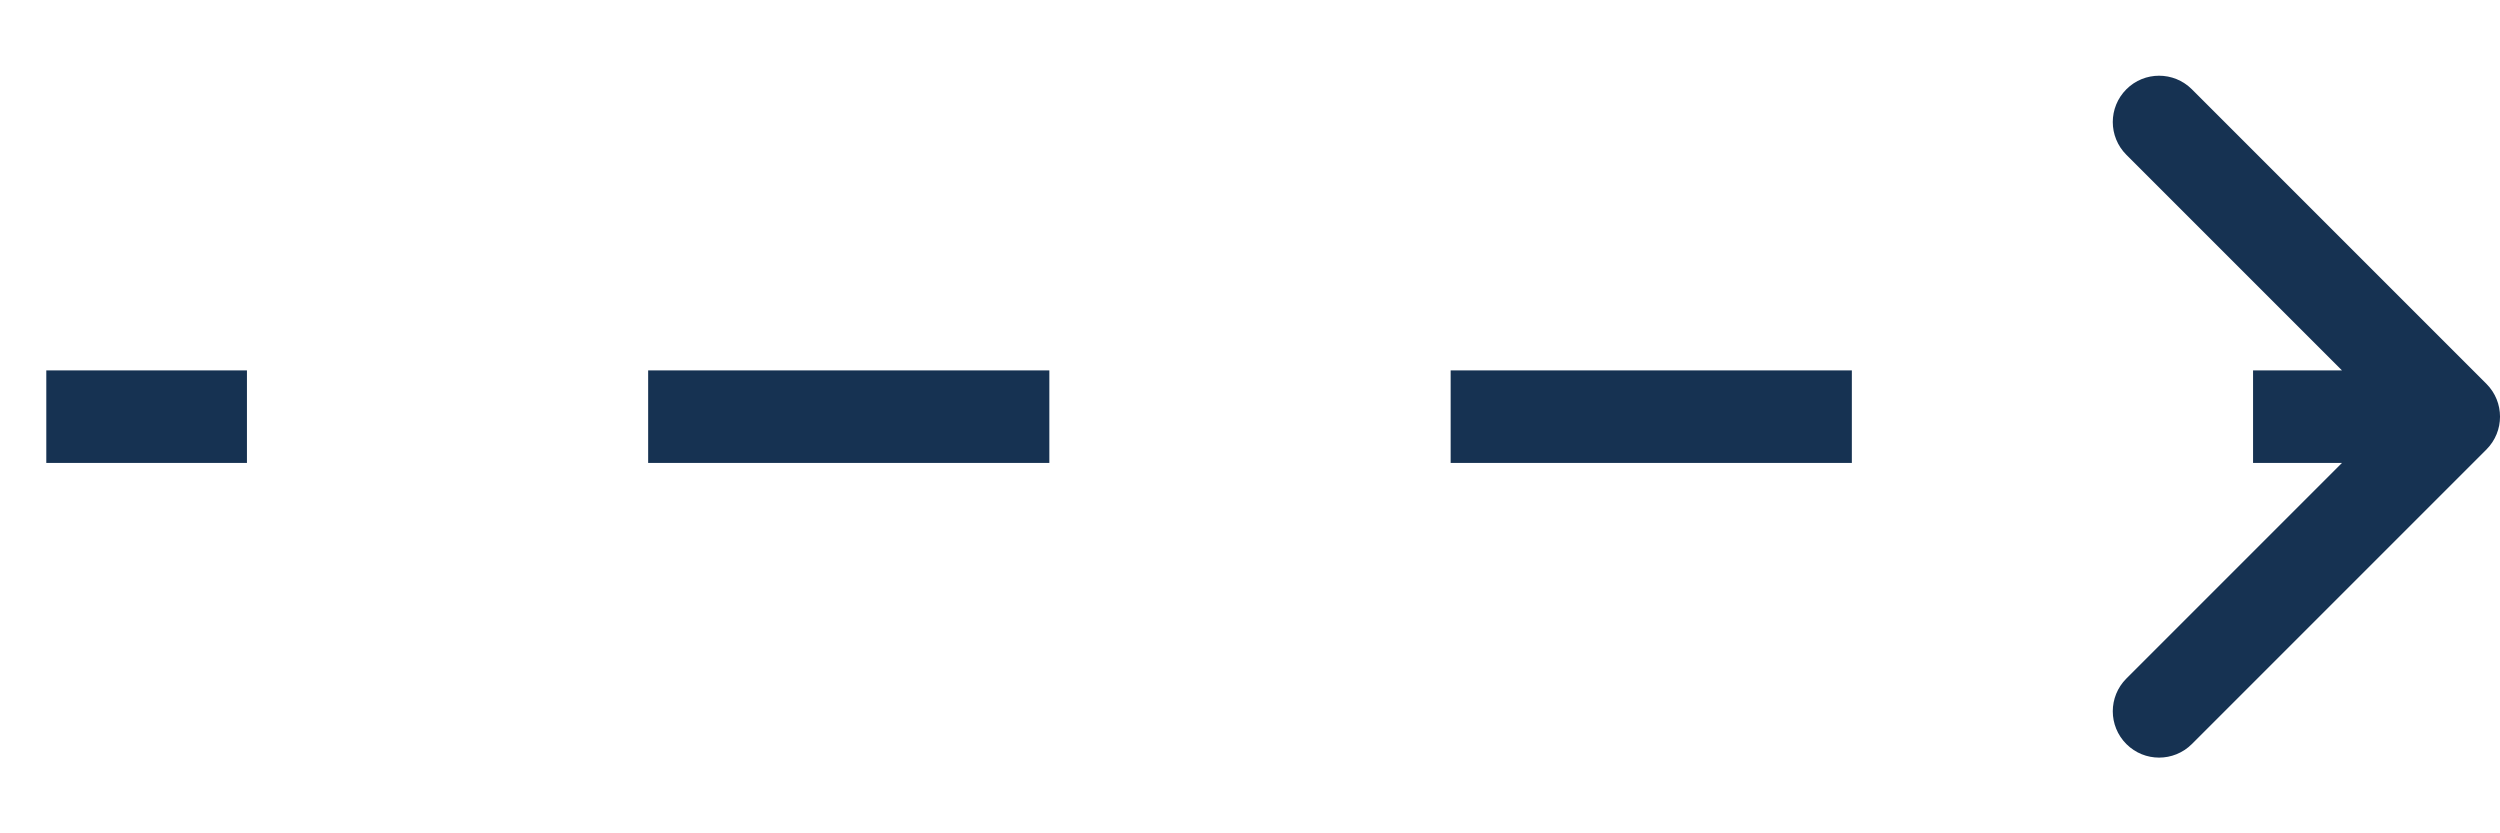 <?xml version="1.0" encoding="UTF-8"?> <svg xmlns="http://www.w3.org/2000/svg" width="27" height="9" viewBox="0 0 27 9" fill="none"><path d="M26.854 4.854C27.049 4.658 27.049 4.342 26.854 4.146L23.672 0.964C23.476 0.769 23.16 0.769 22.965 0.964C22.769 1.16 22.769 1.476 22.965 1.672L25.793 4.5L22.965 7.328C22.769 7.524 22.769 7.84 22.965 8.036C23.16 8.231 23.476 8.231 23.672 8.036L26.854 4.854ZM0.5 4.5V5H2.667V4.5V4H0.5V4.5ZM7 4.5V5H11.333V4.5V4H7V4.5ZM15.667 4.5V5H20V4.5V4H15.667V4.5ZM24.333 4.5V5H26.5V4.5V4H24.333V4.5Z" fill="#163252"></path></svg> 